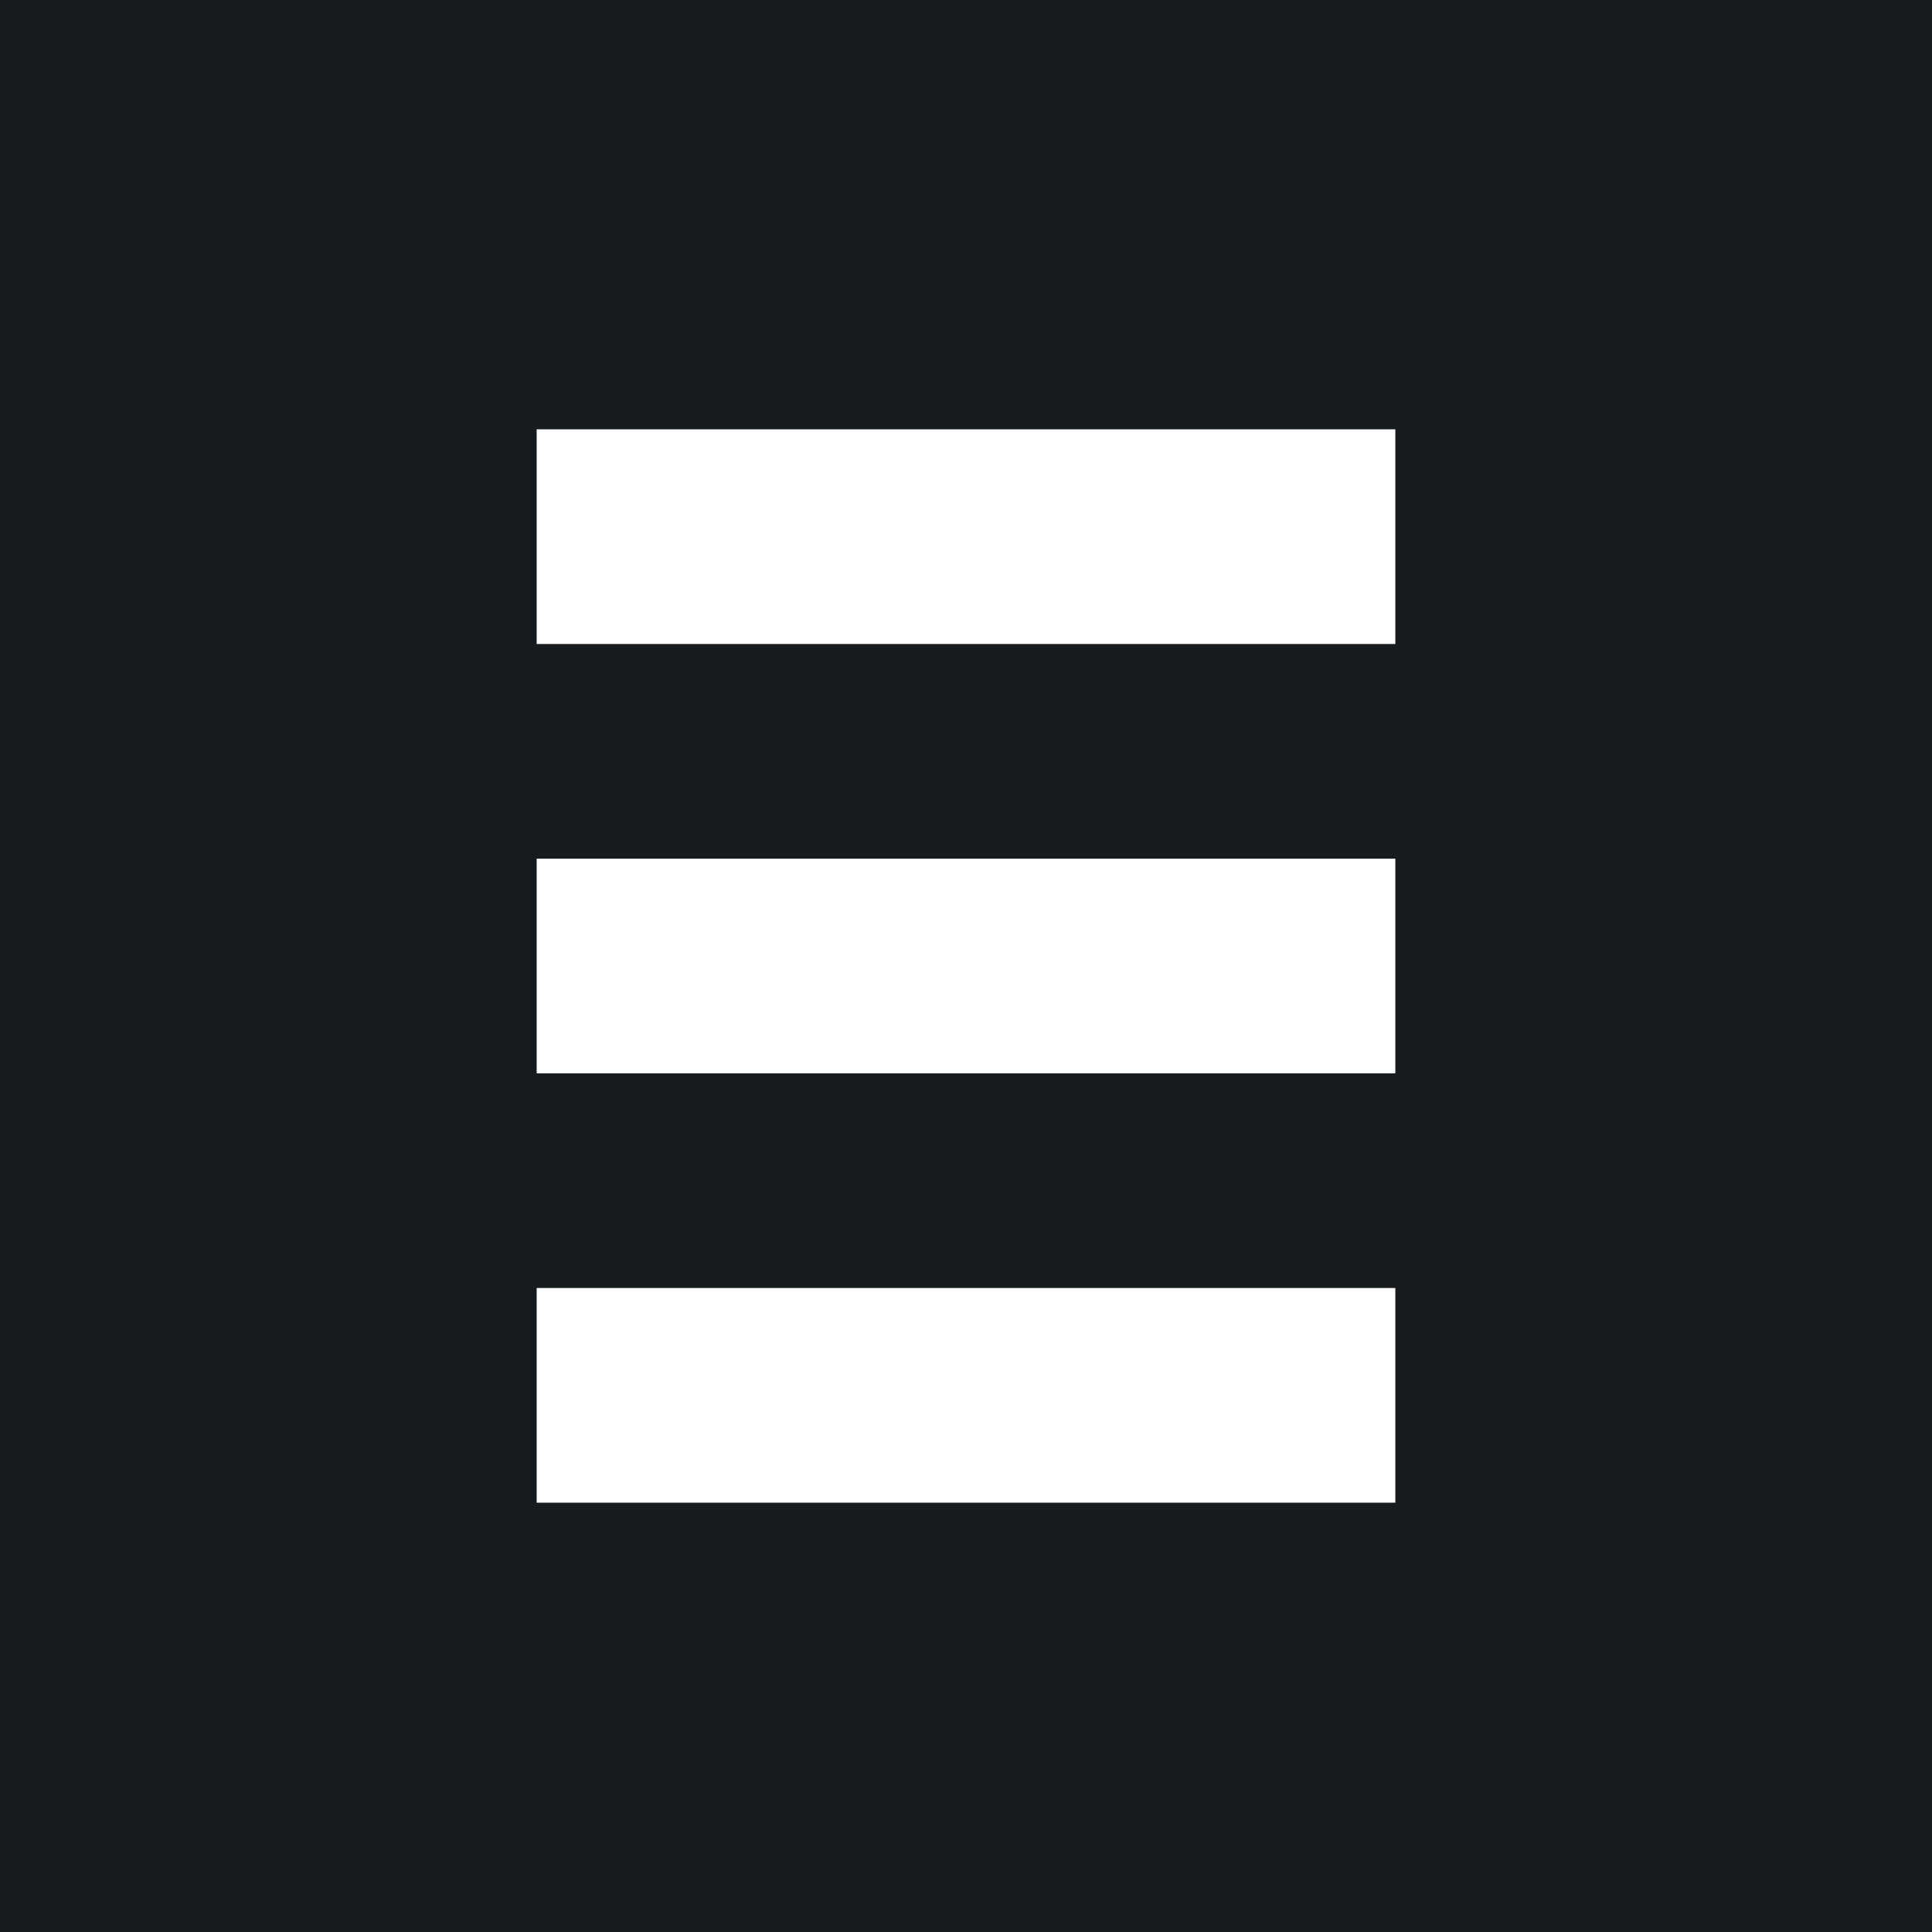 <!-- by TradingView --><svg width="18" height="18" viewBox="0 0 18 18" xmlns="http://www.w3.org/2000/svg"><path fill="#181B1E" d="M0 0h18v18H0z"/><path fill="#fff" d="M5 4h8v2H5zm0 4h8v2H5zm0 4h8v2H5z"/></svg>